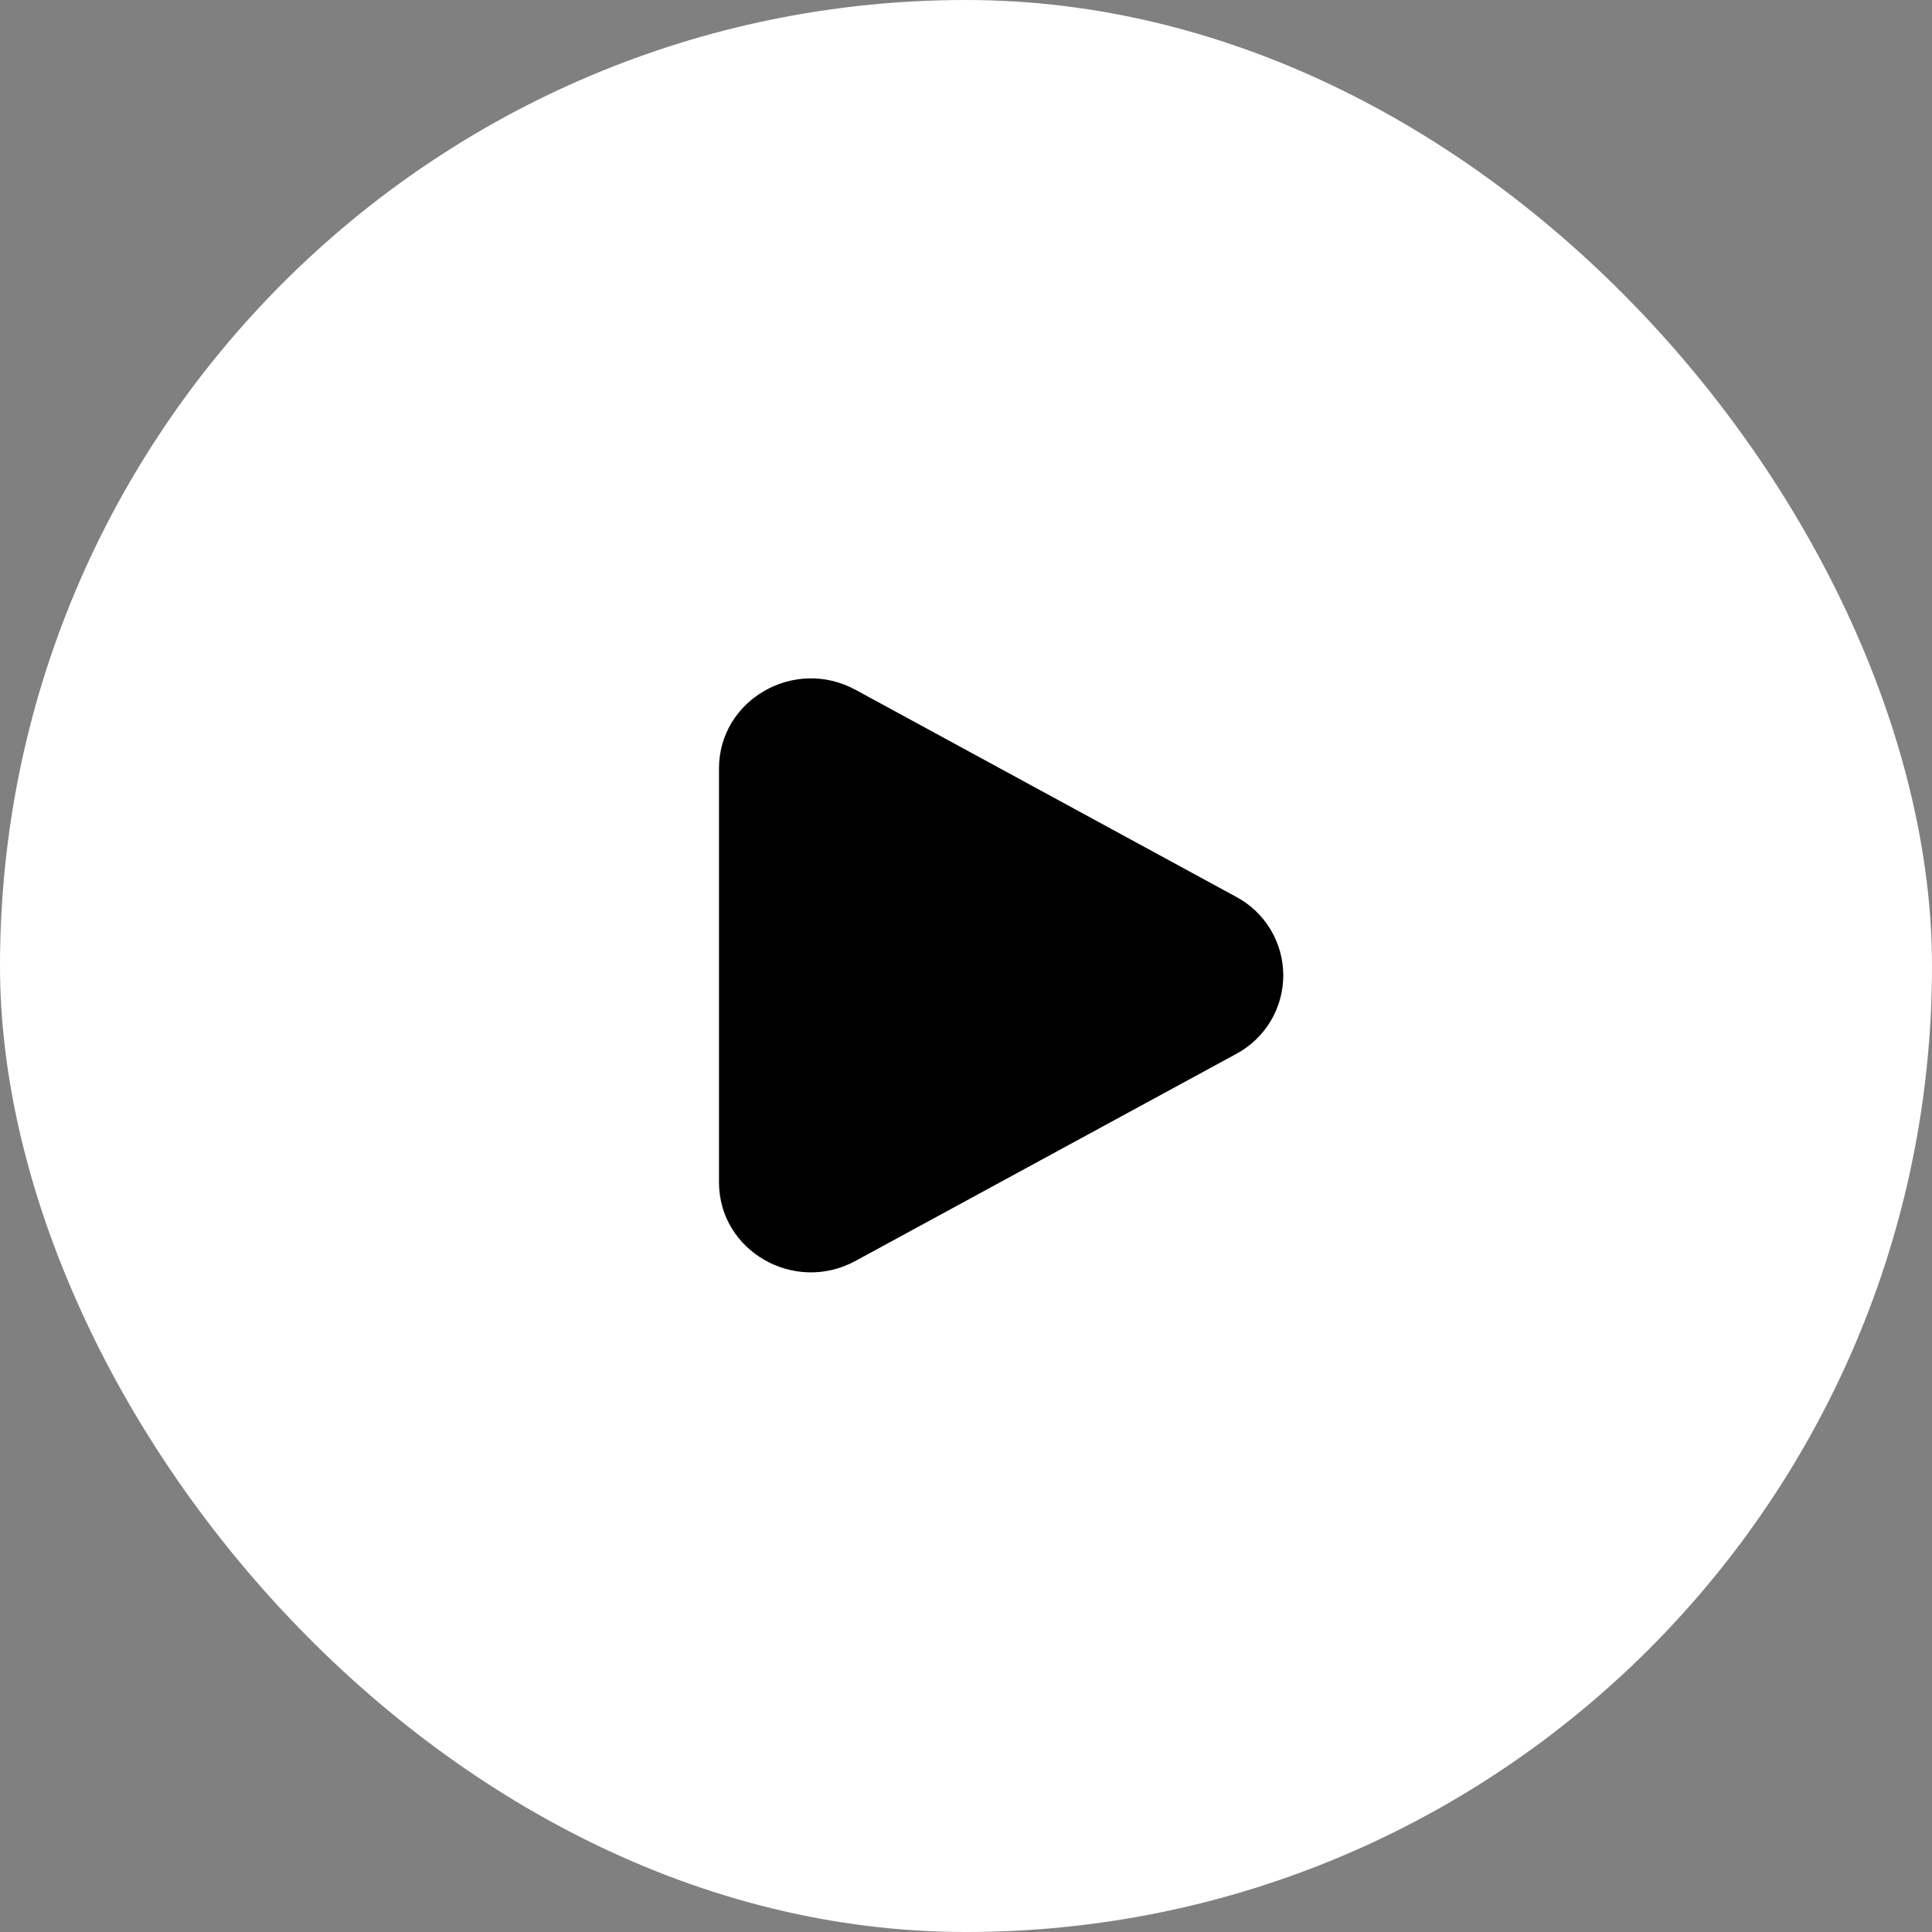 <svg width="66" height="66" viewBox="0 0 66 66" fill="none" xmlns="http://www.w3.org/2000/svg">
<rect x="0" y="0" width="66" height="66" fill="#808080" stroke="none"/>
<rect width="66" height="66" rx="33" fill="white"/>
<path d="M42.225 30.635C42.712 30.894 43.12 31.281 43.404 31.754C43.688 32.227 43.839 32.769 43.839 33.32C43.839 33.872 43.688 34.414 43.404 34.887C43.12 35.36 42.712 35.747 42.225 36.006L29.226 43.074C27.133 44.214 24.562 42.733 24.562 40.39V26.252C24.562 23.908 27.133 22.428 29.226 23.565L42.225 30.635Z" fill="black"/>
</svg>
